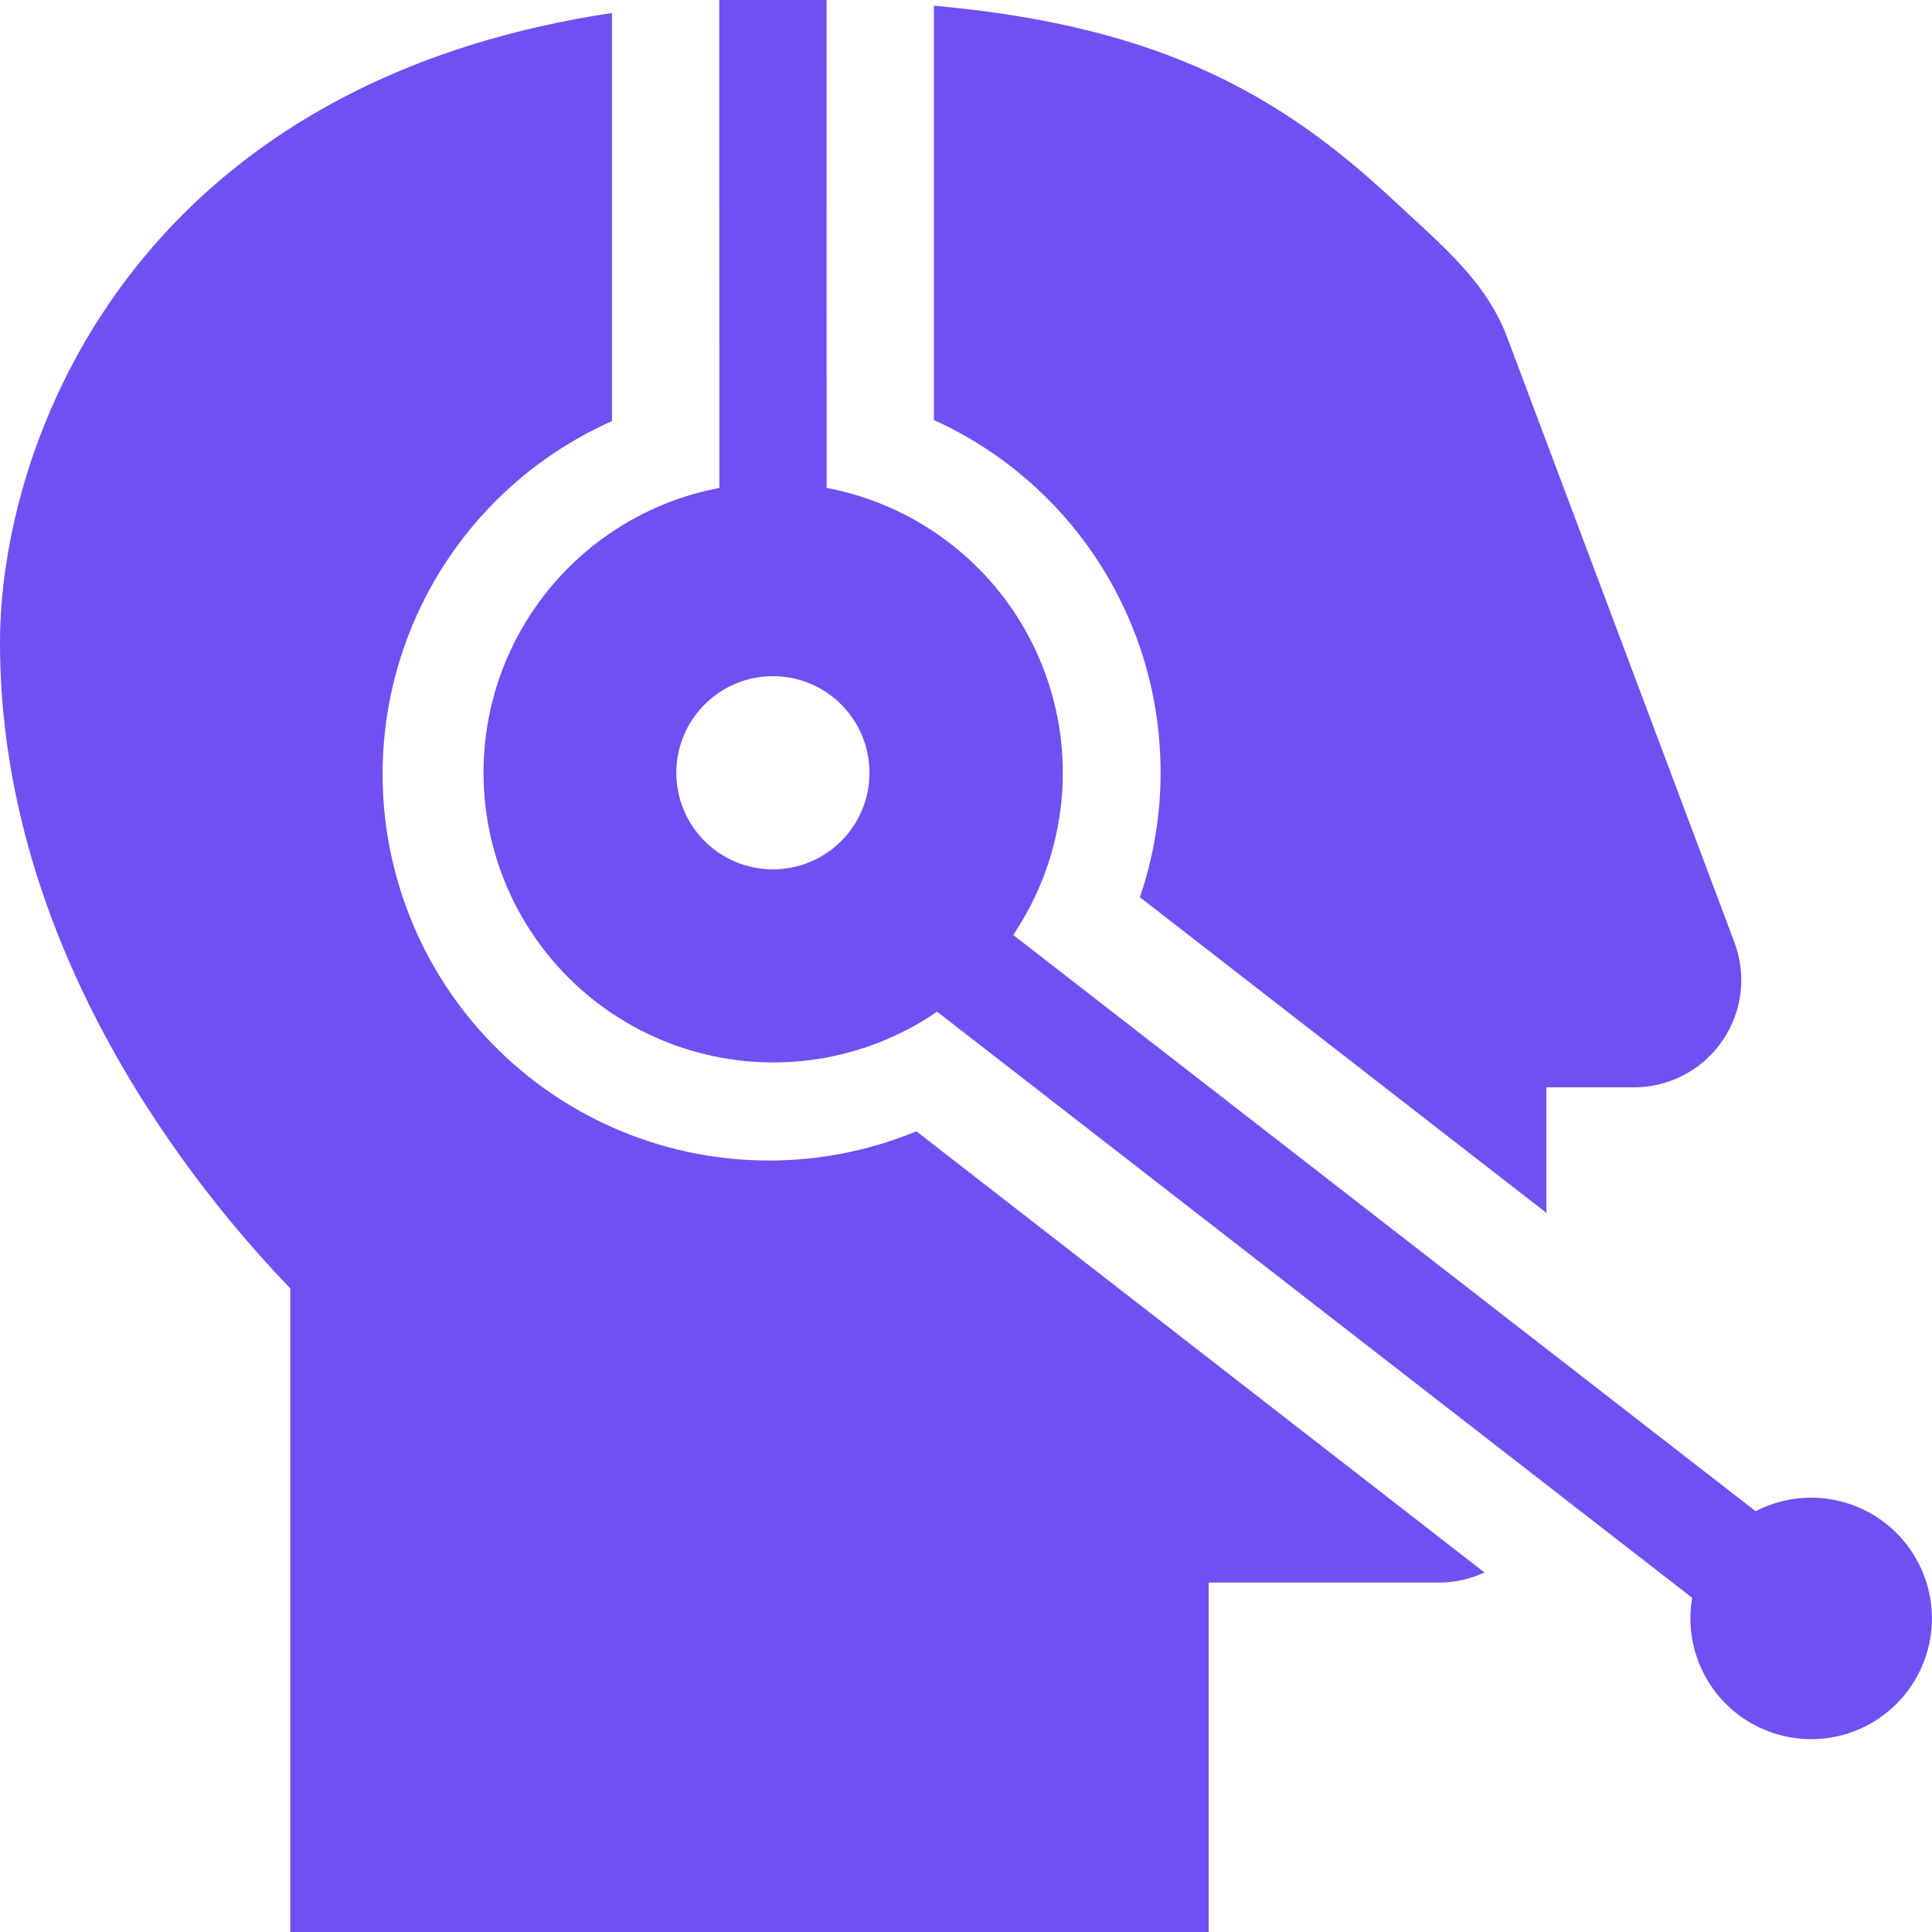 <svg width="48" height="48" viewBox="0 0 48 48" fill="none" xmlns="http://www.w3.org/2000/svg">
<g clip-path="url(#clip0_3353_63)">
<path fill-rule="evenodd" clip-rule="evenodd" d="M20.537 12.122C21.71 12.343 22.809 12.852 23.736 13.604C24.664 14.355 25.39 15.325 25.849 16.426C26.309 17.527 26.488 18.725 26.37 19.913C26.252 21.1 25.84 22.239 25.173 23.229L43.618 37.546C44.219 37.234 44.907 37.135 45.571 37.265C46.235 37.394 46.836 37.744 47.276 38.258C47.716 38.771 47.97 39.419 47.996 40.095C48.021 40.771 47.818 41.436 47.418 41.982C47.018 42.528 46.446 42.922 45.794 43.102C45.141 43.281 44.447 43.235 43.825 42.97C43.202 42.706 42.687 42.239 42.364 41.644C42.04 41.05 41.926 40.364 42.042 39.698L23.282 25.135C22.399 25.741 21.392 26.141 20.334 26.308C19.276 26.475 18.194 26.404 17.168 26.099C16.141 25.795 15.195 25.266 14.398 24.55C13.602 23.834 12.976 22.949 12.564 21.96C12.153 20.971 11.968 19.903 12.022 18.834C12.076 17.764 12.367 16.72 12.876 15.778C13.384 14.835 14.097 14.018 14.961 13.386C15.825 12.753 16.82 12.322 17.872 12.122L17.869 0H20.536L20.537 12.122ZM21.602 19.2C21.602 19.515 21.54 19.827 21.42 20.118C21.299 20.409 21.122 20.674 20.9 20.896C20.677 21.119 20.412 21.296 20.121 21.417C19.83 21.537 19.518 21.599 19.203 21.599C18.887 21.599 18.575 21.537 18.284 21.417C17.993 21.296 17.728 21.119 17.506 20.896C17.283 20.674 17.106 20.409 16.985 20.118C16.865 19.827 16.803 19.515 16.803 19.2C16.803 18.563 17.055 17.953 17.506 17.503C17.956 17.052 18.566 16.799 19.203 16.799C19.839 16.799 20.45 17.052 20.9 17.503C21.35 17.953 21.602 18.563 21.602 19.2Z" fill="#6F50F3"/>
<path d="M28.834 19.179C28.834 17.335 28.304 15.53 27.305 13.979C26.307 12.428 24.883 11.198 23.203 10.436V0.143C28.922 0.645 31.892 2.447 34.552 4.912C34.687 5.037 34.818 5.158 34.947 5.276C36.08 6.316 36.982 7.145 37.447 8.385L43.092 23.414C43.243 23.817 43.294 24.251 43.241 24.679C43.188 25.106 43.031 25.514 42.786 25.868C42.541 26.222 42.213 26.511 41.831 26.711C41.45 26.911 41.026 27.015 40.595 27.015H38.42V30.134L28.32 22.291C28.662 21.29 28.836 20.239 28.835 19.181M15.204 10.462V0.323C3.217 2.127 0 11.069 0 15.967C0 23.657 4.911 29.62 7.213 32.011V48H30.029V39.318H35.752C36.155 39.318 36.539 39.227 36.88 39.067L22.767 28.107C20.435 29.07 17.817 29.075 15.48 28.122C13.144 27.169 11.276 25.335 10.282 23.015C9.288 20.696 9.247 18.079 10.168 15.729C11.089 13.38 12.898 11.488 15.204 10.462Z" fill="#6F50F3"/>
</g>
<defs>
<clipPath id="clip0_3353_63">
<rect width="48" height="48" fill="white"/>
</clipPath>
</defs>
</svg>
